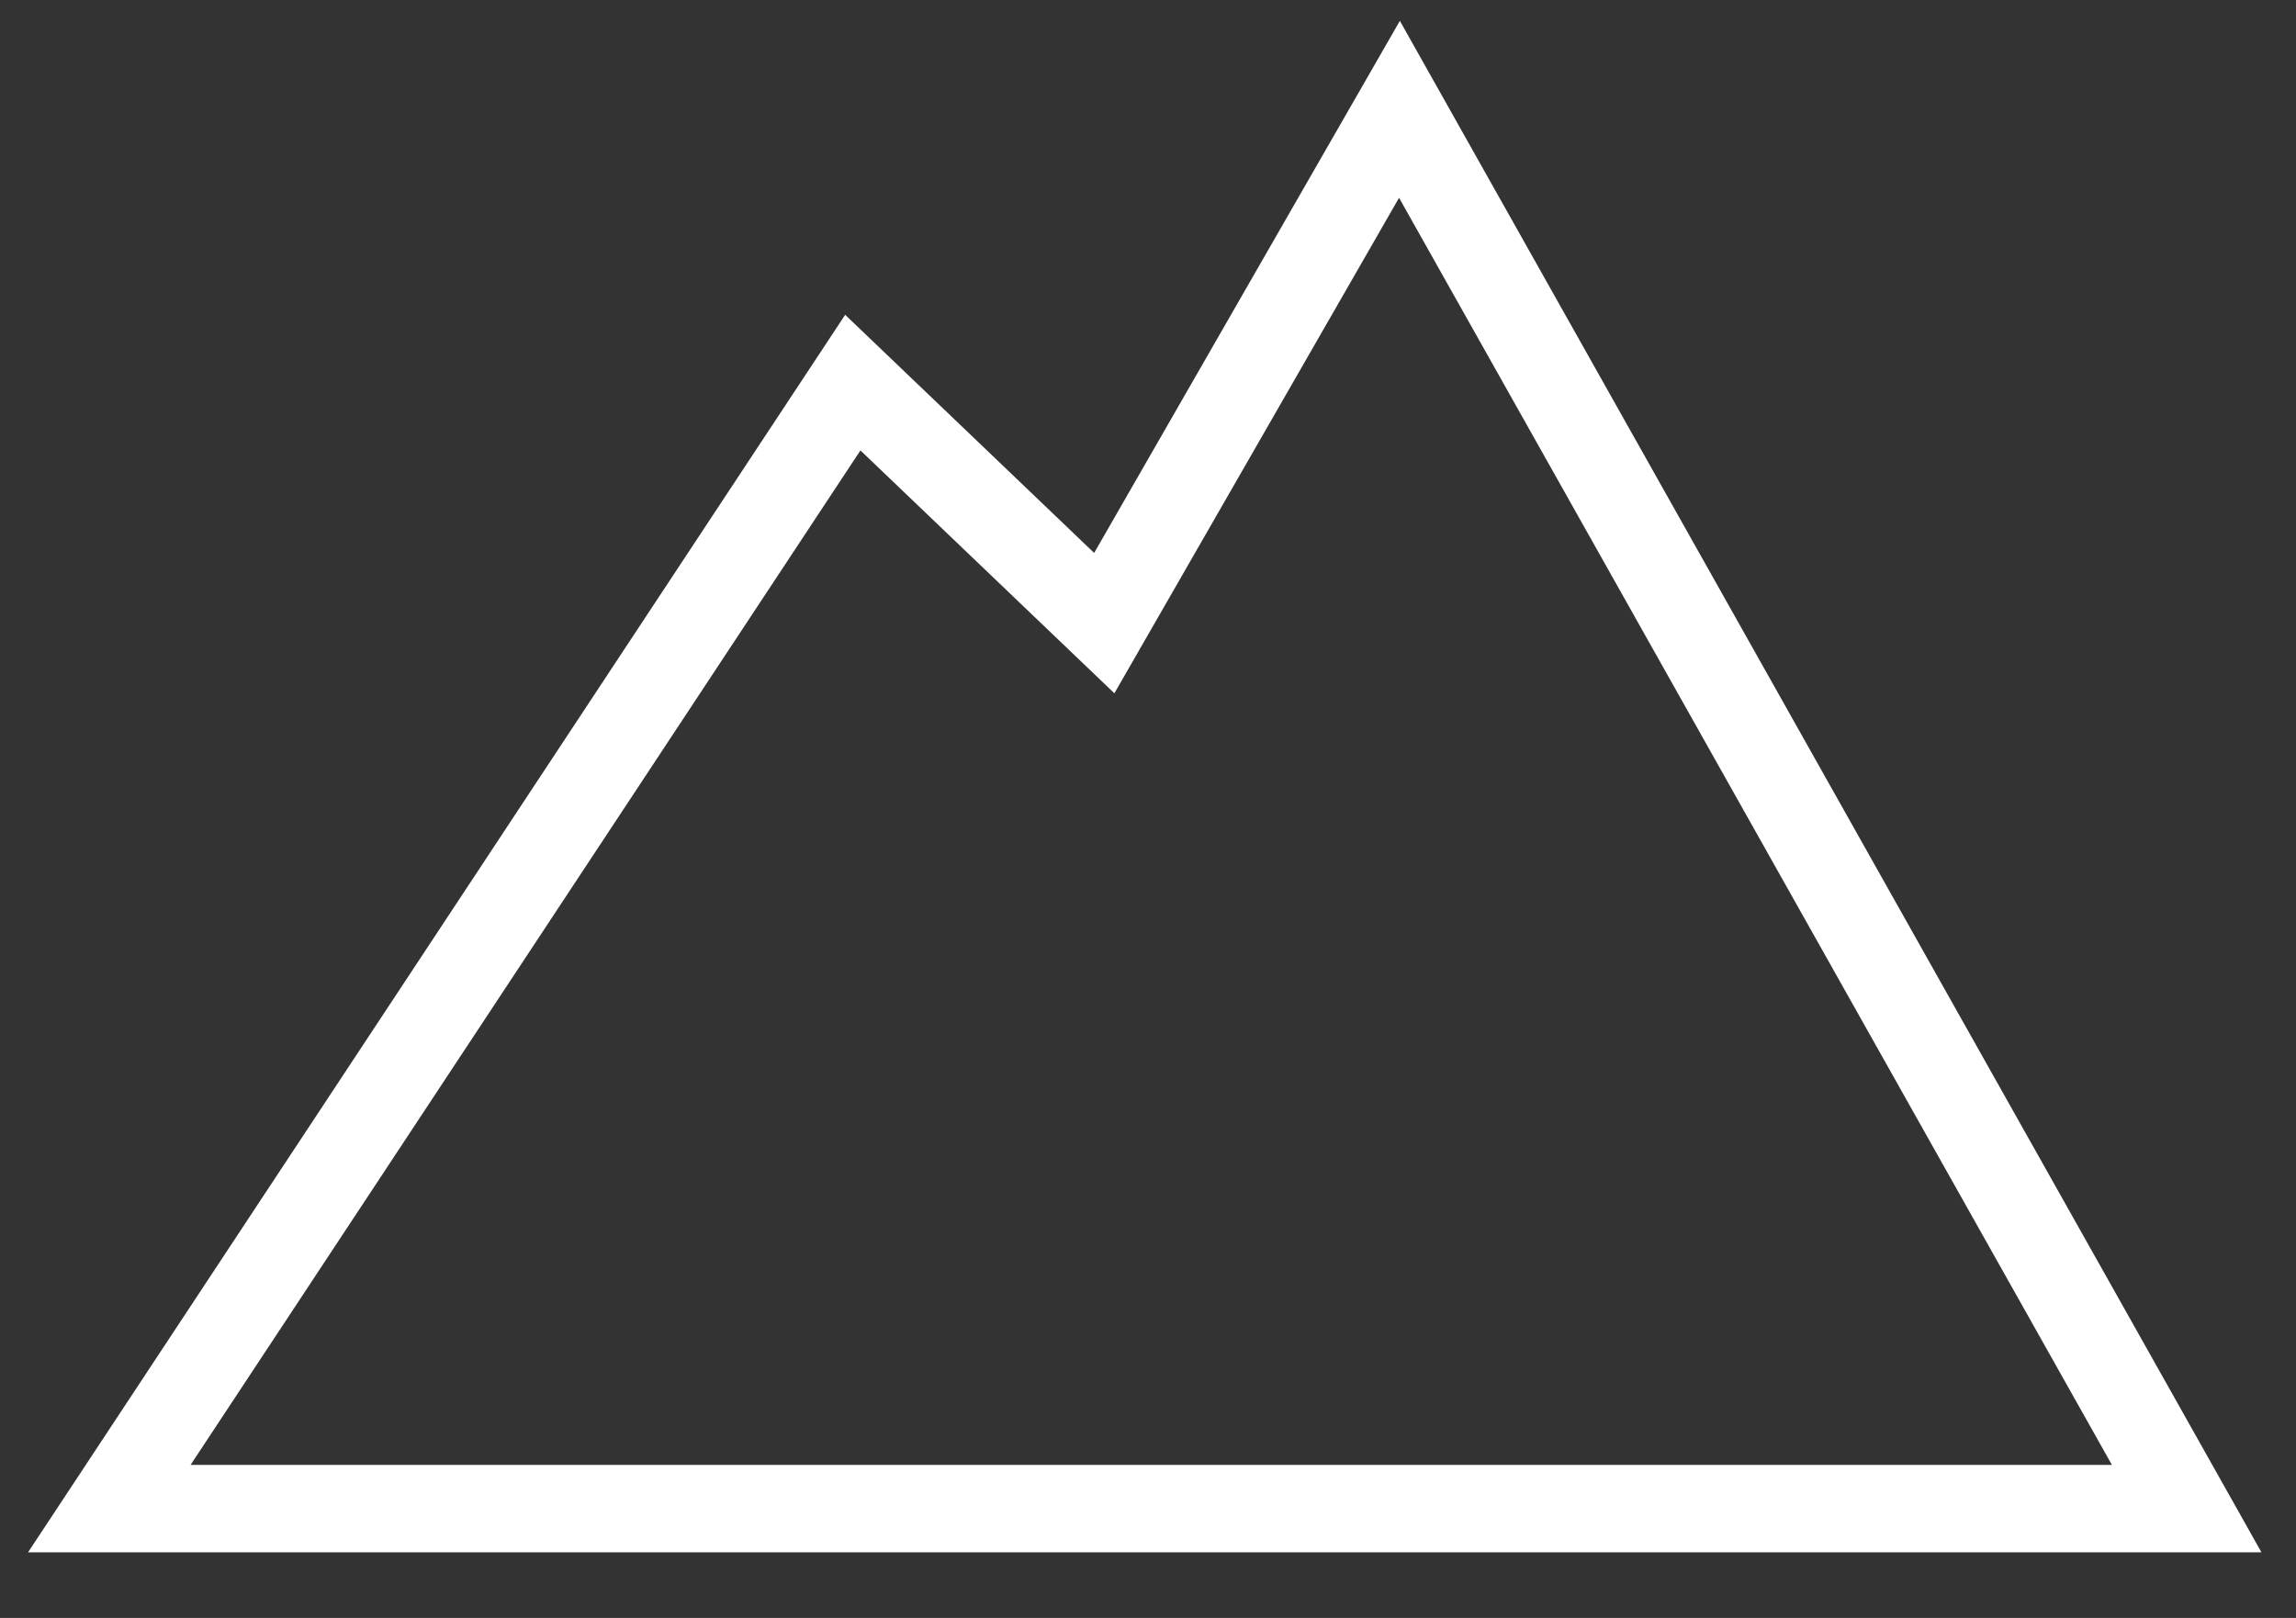 <?xml version="1.0" encoding="UTF-8"?>
<svg xmlns="http://www.w3.org/2000/svg" width="210" height="148">
<rect width="100%" height="100%" fill="#333333" stroke="none"/>
<path
	fill="none"
	stroke="white"
	stroke-width="8"
	d="M 10 138 L 78 35 L 101 57 L 128 10 L 200 138 Z"/>
</svg>
